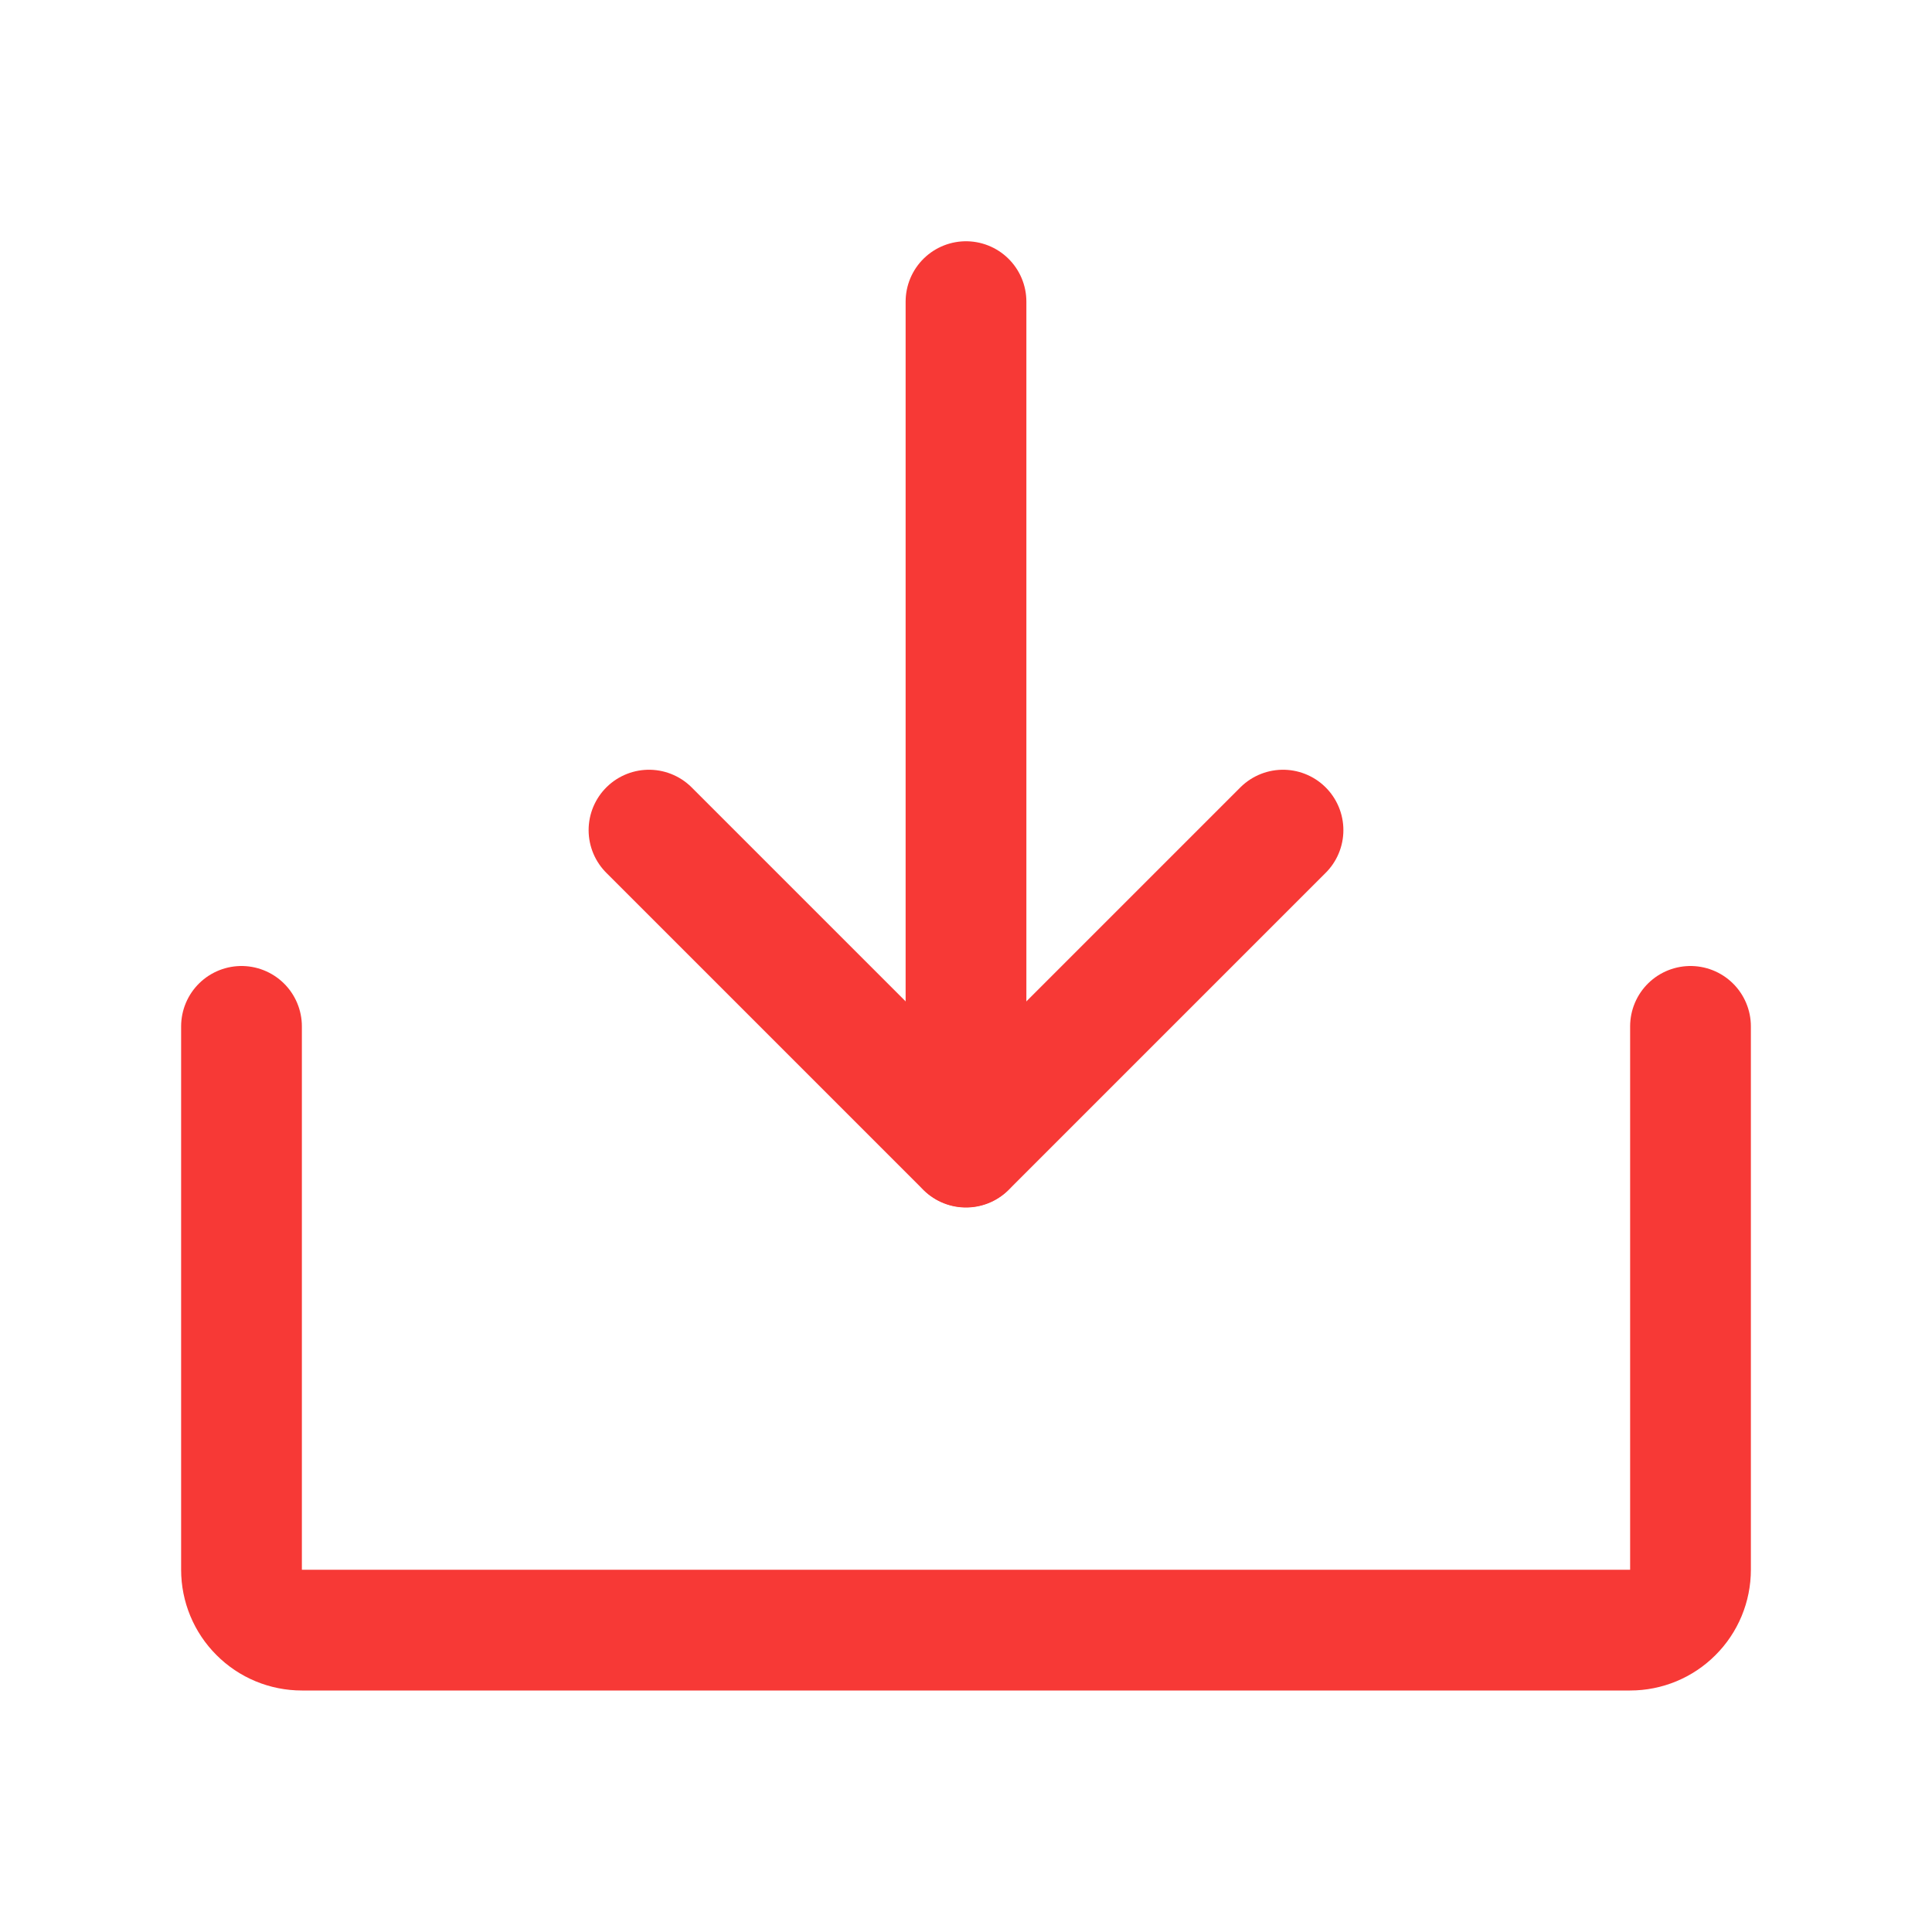 <svg width="24" height="24" viewBox="0 0 24 24" fill="none" xmlns="http://www.w3.org/2000/svg">
<path d="M8.062 10.312L12 14.25L15.938 10.312" stroke="#F73936" stroke-width="1.5" stroke-linecap="round" stroke-linejoin="round"/>
<path d="M12 3.747V14.247" stroke="#F73936" stroke-width="1.5" stroke-linecap="round" stroke-linejoin="round"/>
<path d="M21 12.75V19.5C21 19.699 20.921 19.89 20.78 20.03C20.64 20.171 20.449 20.25 20.25 20.25H3.75C3.551 20.25 3.36 20.171 3.22 20.03C3.079 19.89 3 19.699 3 19.5V12.75" stroke="#F73936" stroke-width="1.5" stroke-linecap="round" stroke-linejoin="round"/>
</svg>
